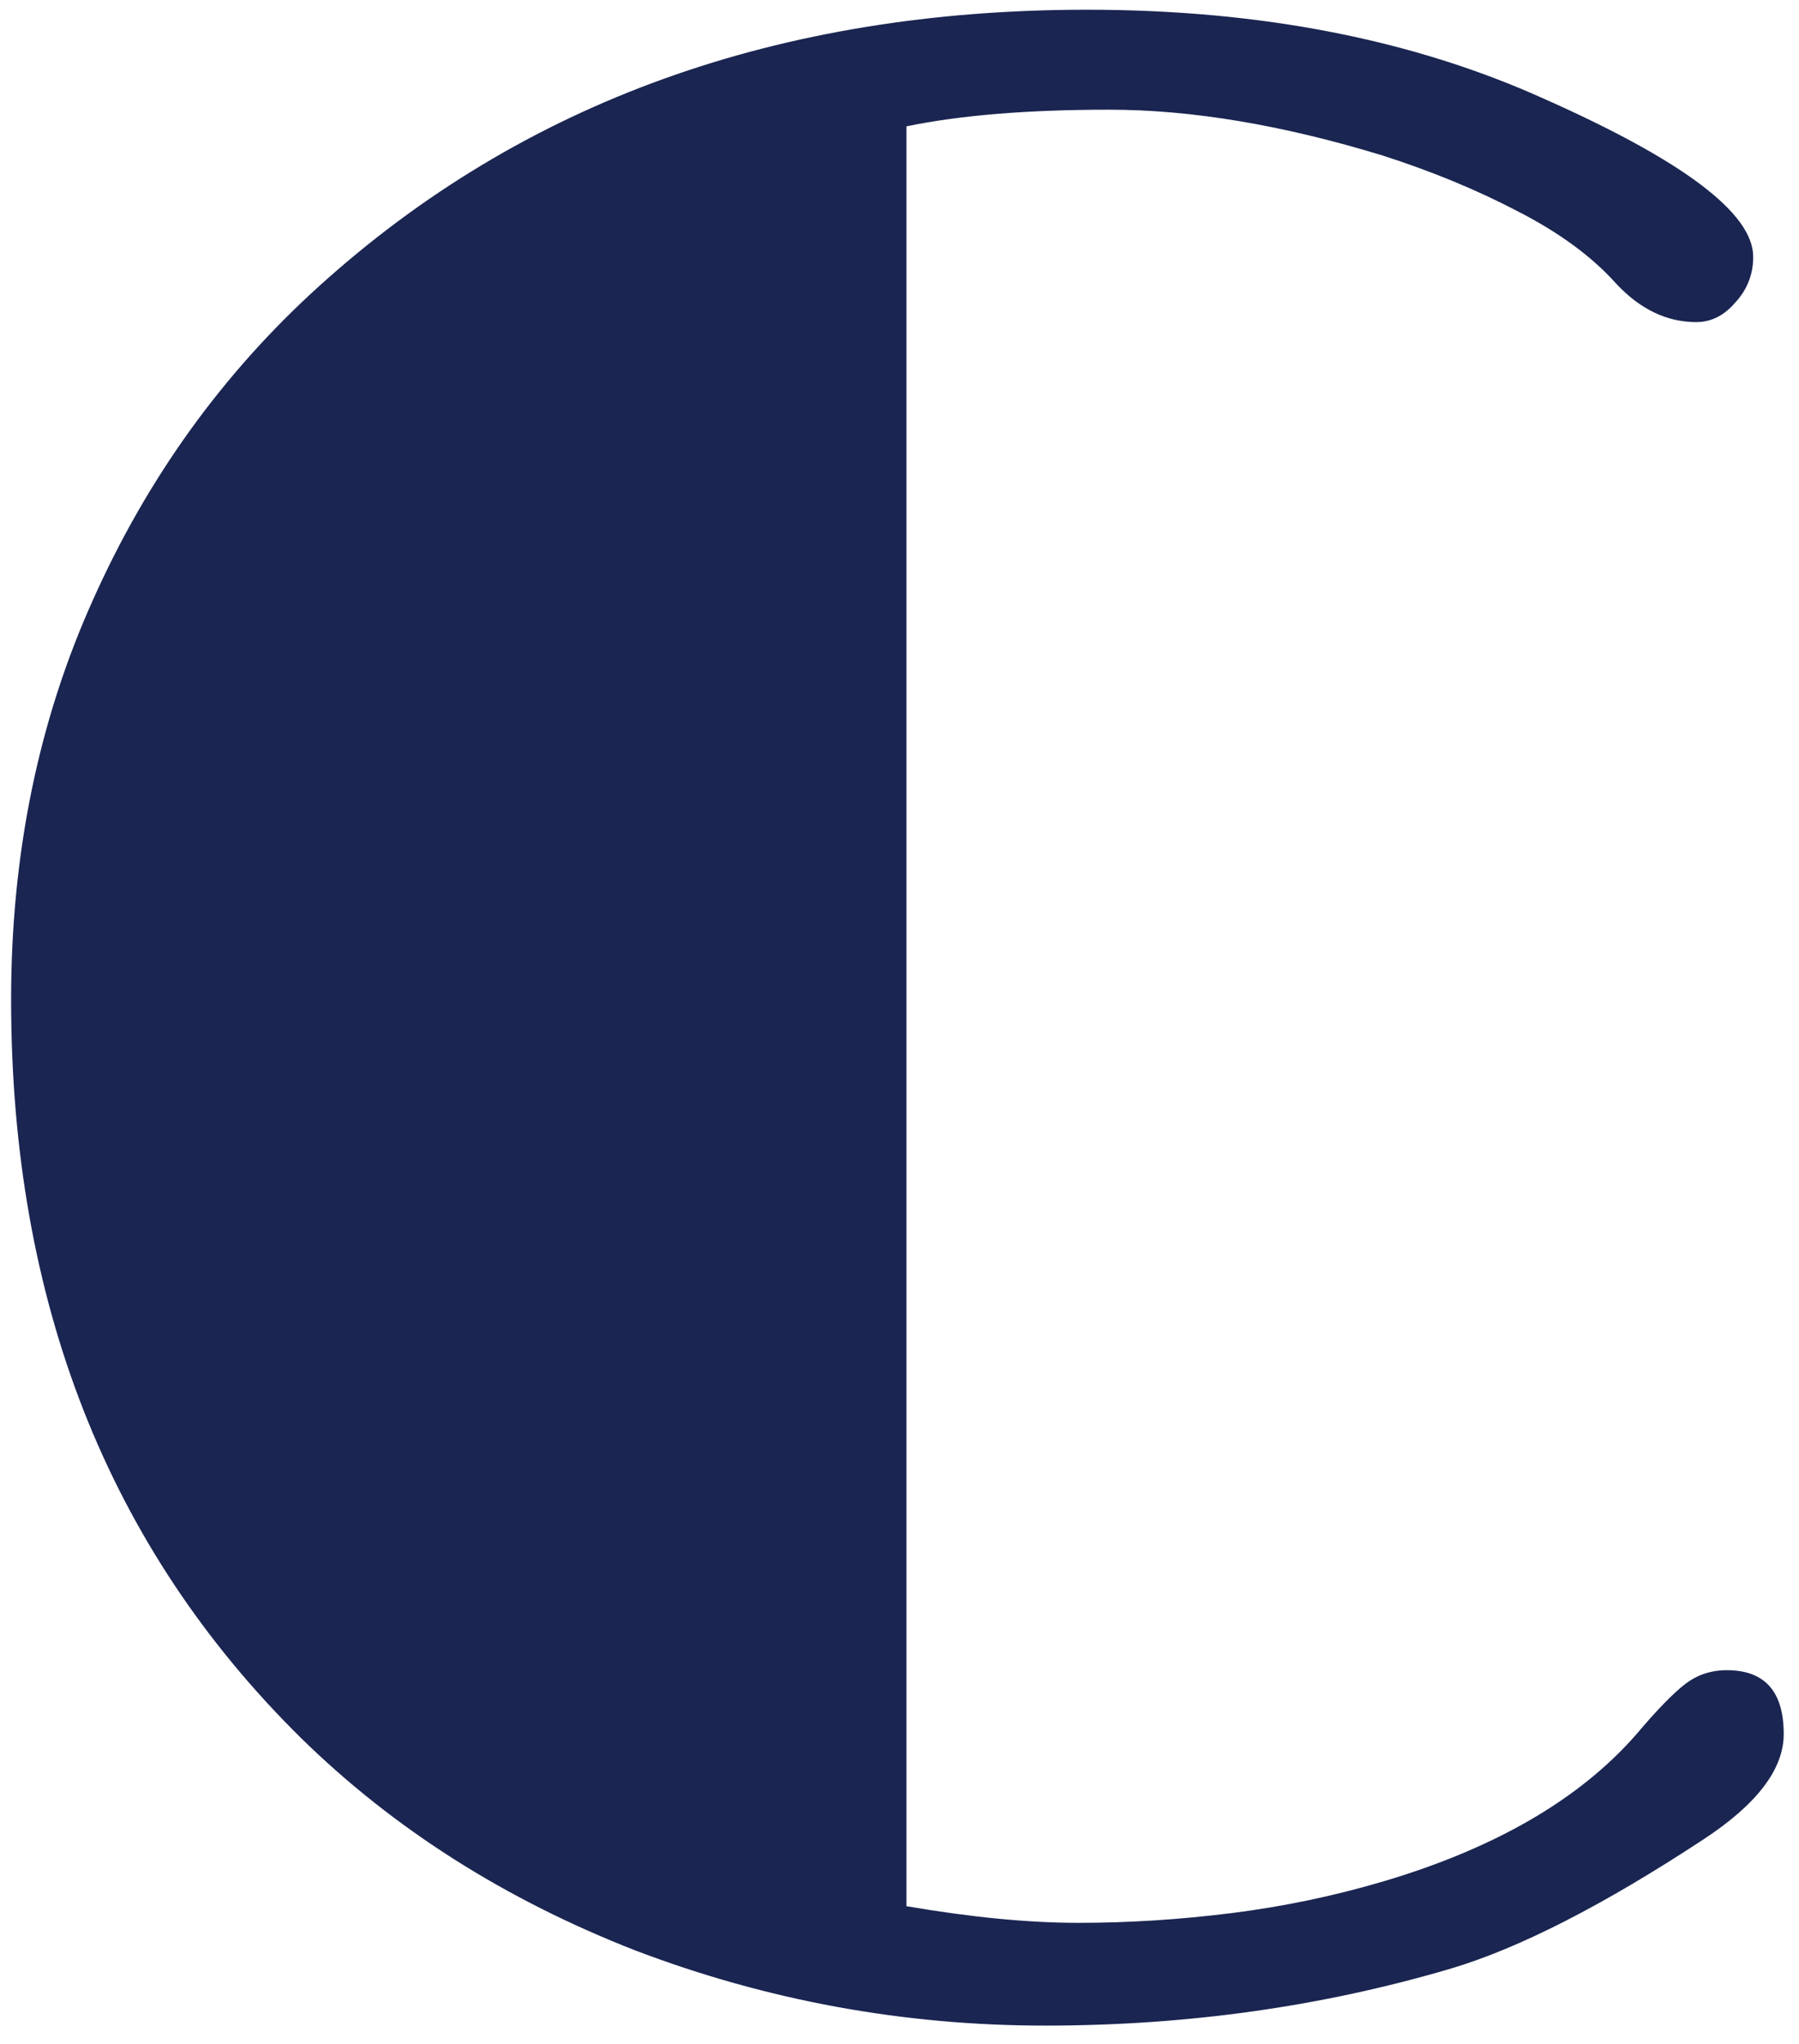 <svg width="81" height="92" viewBox="0 0 81 92" fill="none" xmlns="http://www.w3.org/2000/svg">
<path d="M77.75 75.188C79.458 75.188 80.312 76.146 80.312 78.062C80.312 79.646 79.104 81.229 76.688 82.812C72.188 85.771 68.396 87.708 65.312 88.625C59.521 90.333 53.438 91.188 47.062 91.188C40.688 91.188 34.542 90.062 28.625 87.812C22.75 85.521 17.729 82.333 13.562 78.25C4.854 69.667 0.5 58.583 0.5 45C0.5 38.458 1.729 32.458 4.188 27C6.646 21.5 10.042 16.792 14.375 12.875C23.542 4.583 35.062 0.438 48.938 0.438C56.729 0.438 63.583 1.771 69.5 4.438C75.792 7.229 78.938 9.604 78.938 11.562C78.938 12.354 78.667 13.042 78.125 13.625C77.625 14.208 77.042 14.5 76.375 14.5C75.042 14.5 73.833 13.917 72.75 12.75C71.667 11.542 70.188 10.458 68.312 9.5C66.479 8.542 64.458 7.708 62.25 7C57.75 5.625 53.646 4.938 49.938 4.938C46.271 4.938 43.229 5.188 40.812 5.688V85.812C43.729 86.312 46.312 86.562 48.562 86.562C50.812 86.562 53.104 86.417 55.438 86.125C57.771 85.833 60.062 85.354 62.312 84.688C67.354 83.188 71.146 80.979 73.688 78.062C74.604 76.979 75.333 76.229 75.875 75.812C76.417 75.396 77.042 75.188 77.75 75.188Z" fill="#1A2551"/>
</svg>
